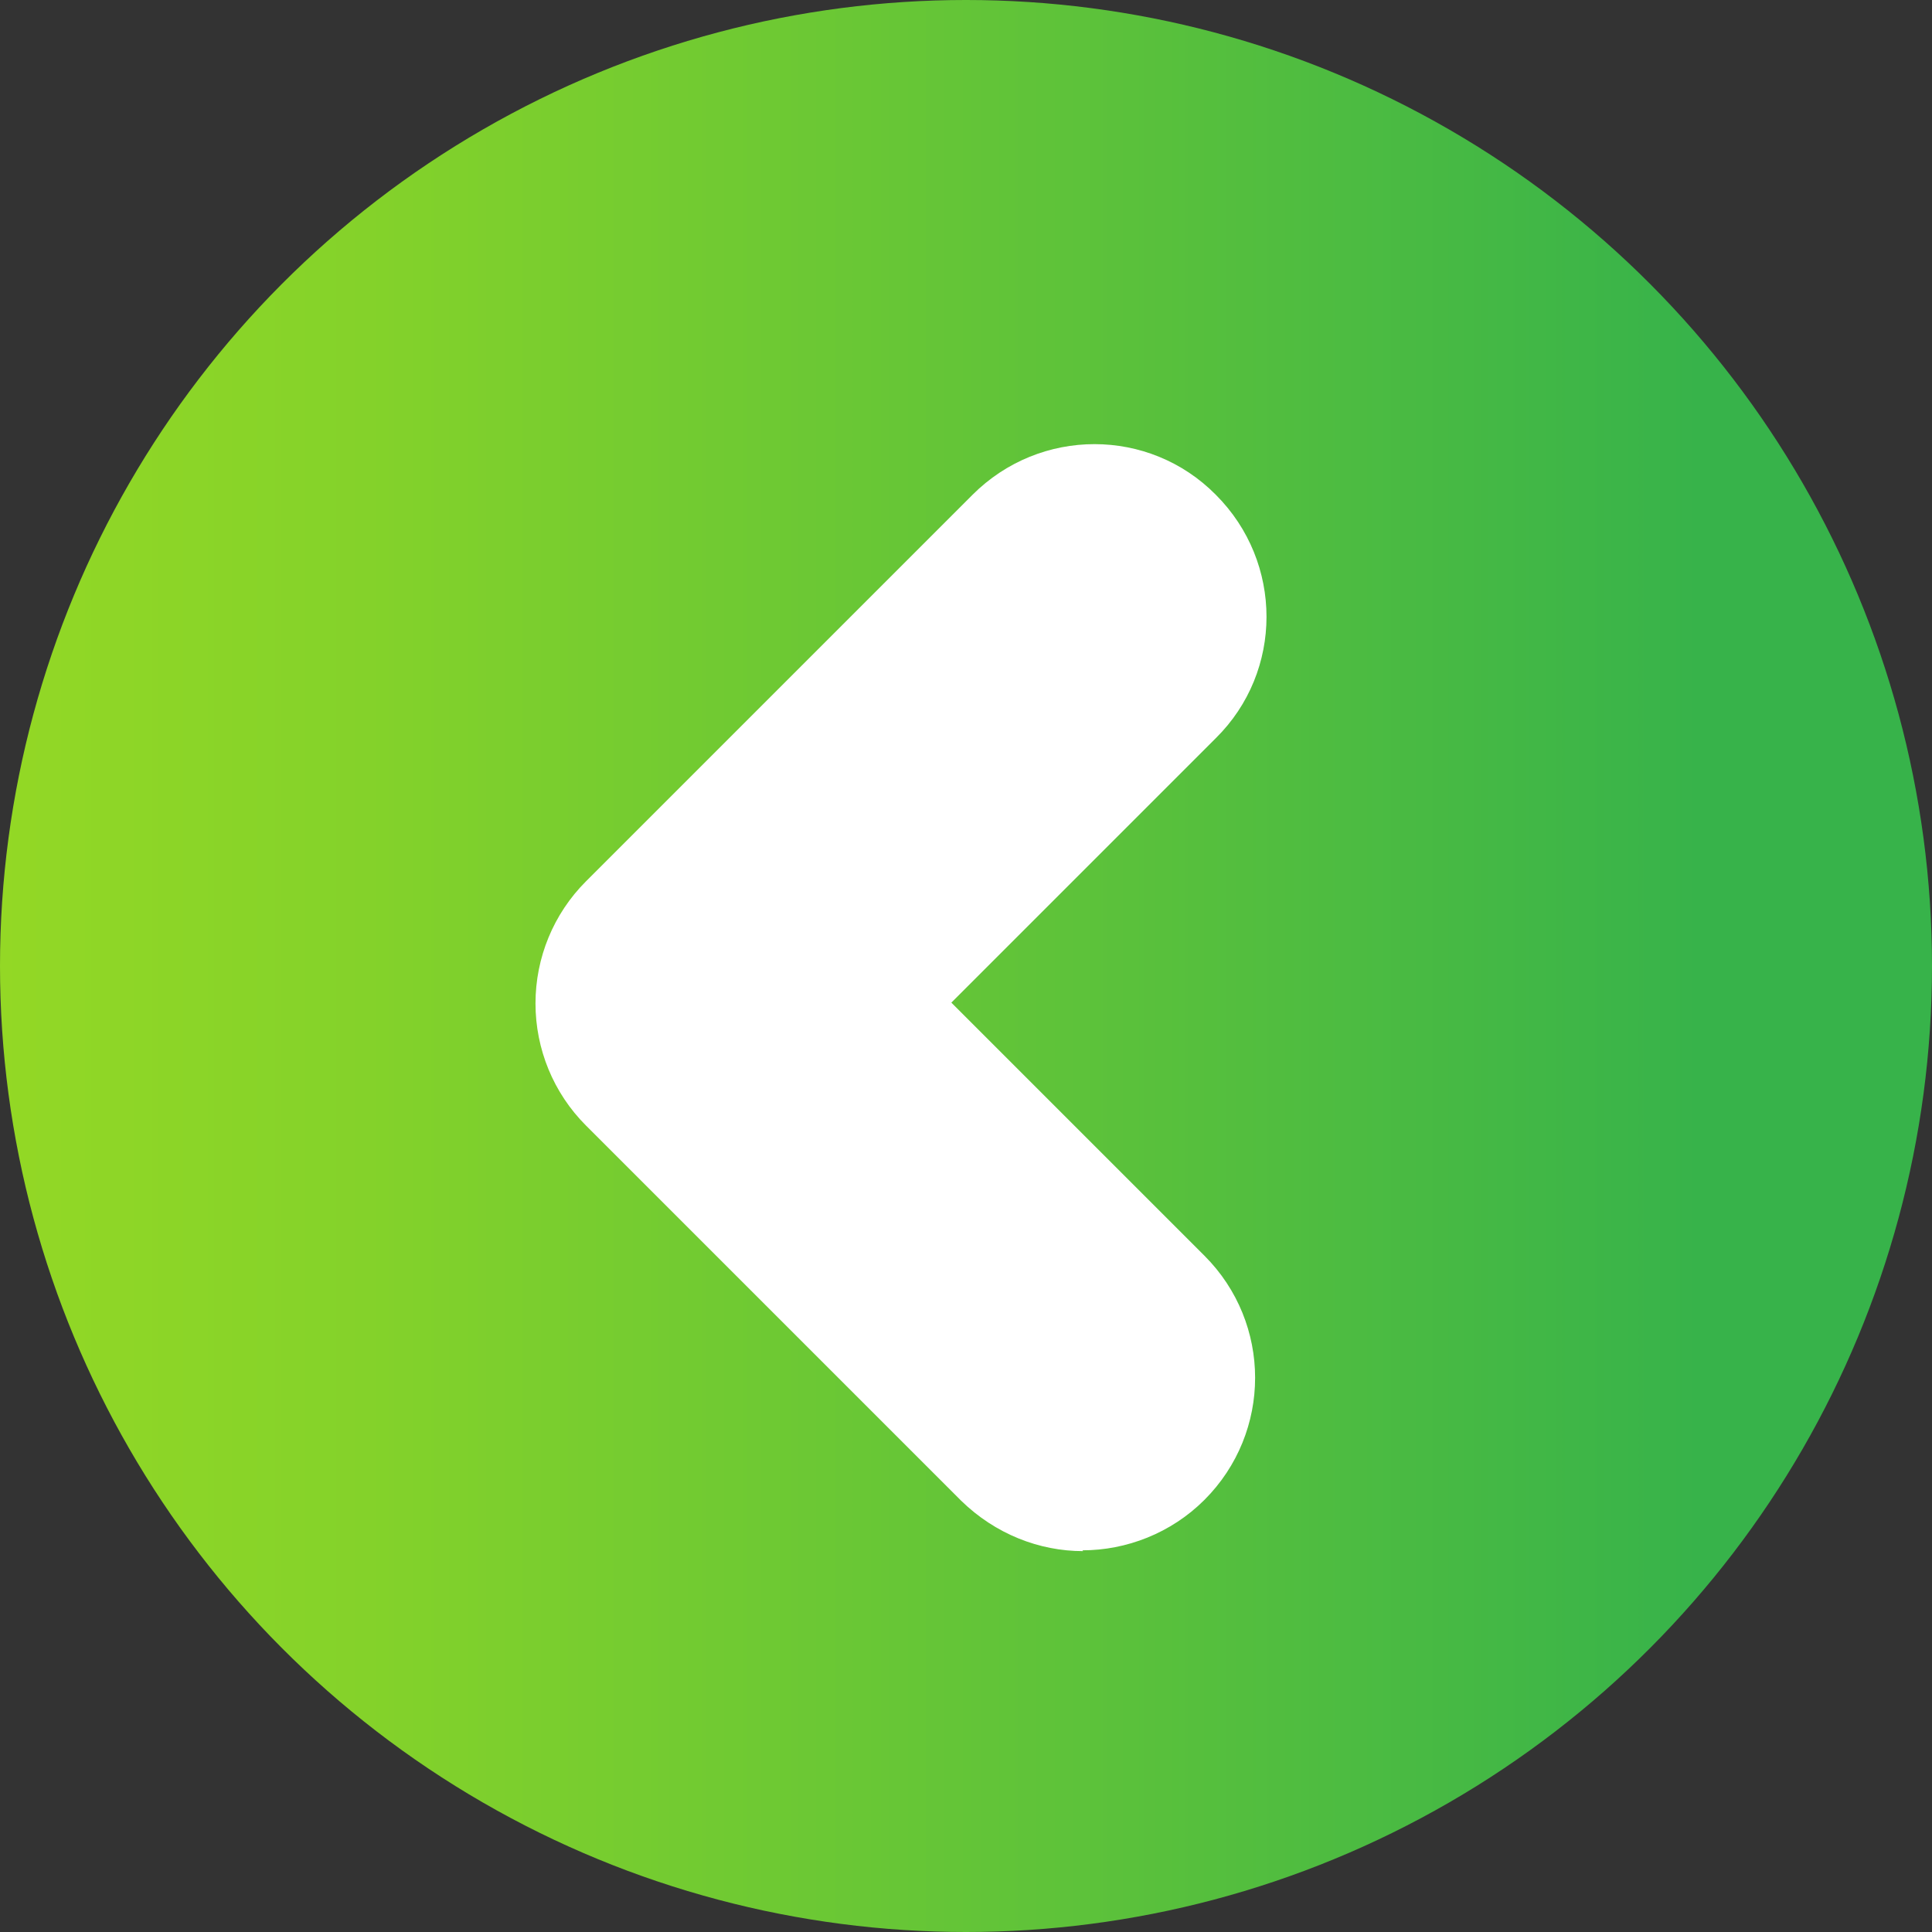 <?xml version="1.0" encoding="UTF-8"?>
<svg id="Layer_2" data-name="Layer 2" xmlns="http://www.w3.org/2000/svg" xmlns:xlink="http://www.w3.org/1999/xlink" viewBox="0 0 23.74 23.74">
  <rect x="0" y="0" width="23.74" height="23.74" fill="#333333" stroke="none"/>
  <defs>
    <style>
      .cls-1 {
        fill: url(#linear-gradient);
      }

      .cls-1, .cls-2 {
        stroke-width: 0px;
      }

      .cls-2 {
        fill: #fff;
      }
    </style>
    <linearGradient id="linear-gradient" x1="0" y1="11.87" x2="23.74" y2="11.87" gradientUnits="userSpaceOnUse">
      <stop offset="0" stop-color="#93d825"/>
      <stop offset=".19" stop-color="#84d22a"/>
      <stop offset=".56" stop-color="#5dc23a"/>
      <stop offset=".88" stop-color="#37b34a"/>
    </linearGradient>
  </defs>
  <g id="Layer_1-2" data-name="Layer 1">
    <g>
      <circle class="cls-1" cx="11.87" cy="11.87" r="11.87"/>
      <path class="cls-2" d="M13.31,19.06c-.54,0-1.08-.21-1.5-.62l-4.61-4.61c-.4-.4-.62-.94-.62-1.5,0-.56.22-1.1.62-1.5l4.75-4.75c.83-.83,2.17-.83,2.99,0,.83.83.83,2.17,0,2.99l-3.25,3.25,3.11,3.11c.83.83.83,2.17,0,3-.41.41-.96.62-1.5.62Z"/>
    </g>
  </g>
</svg>